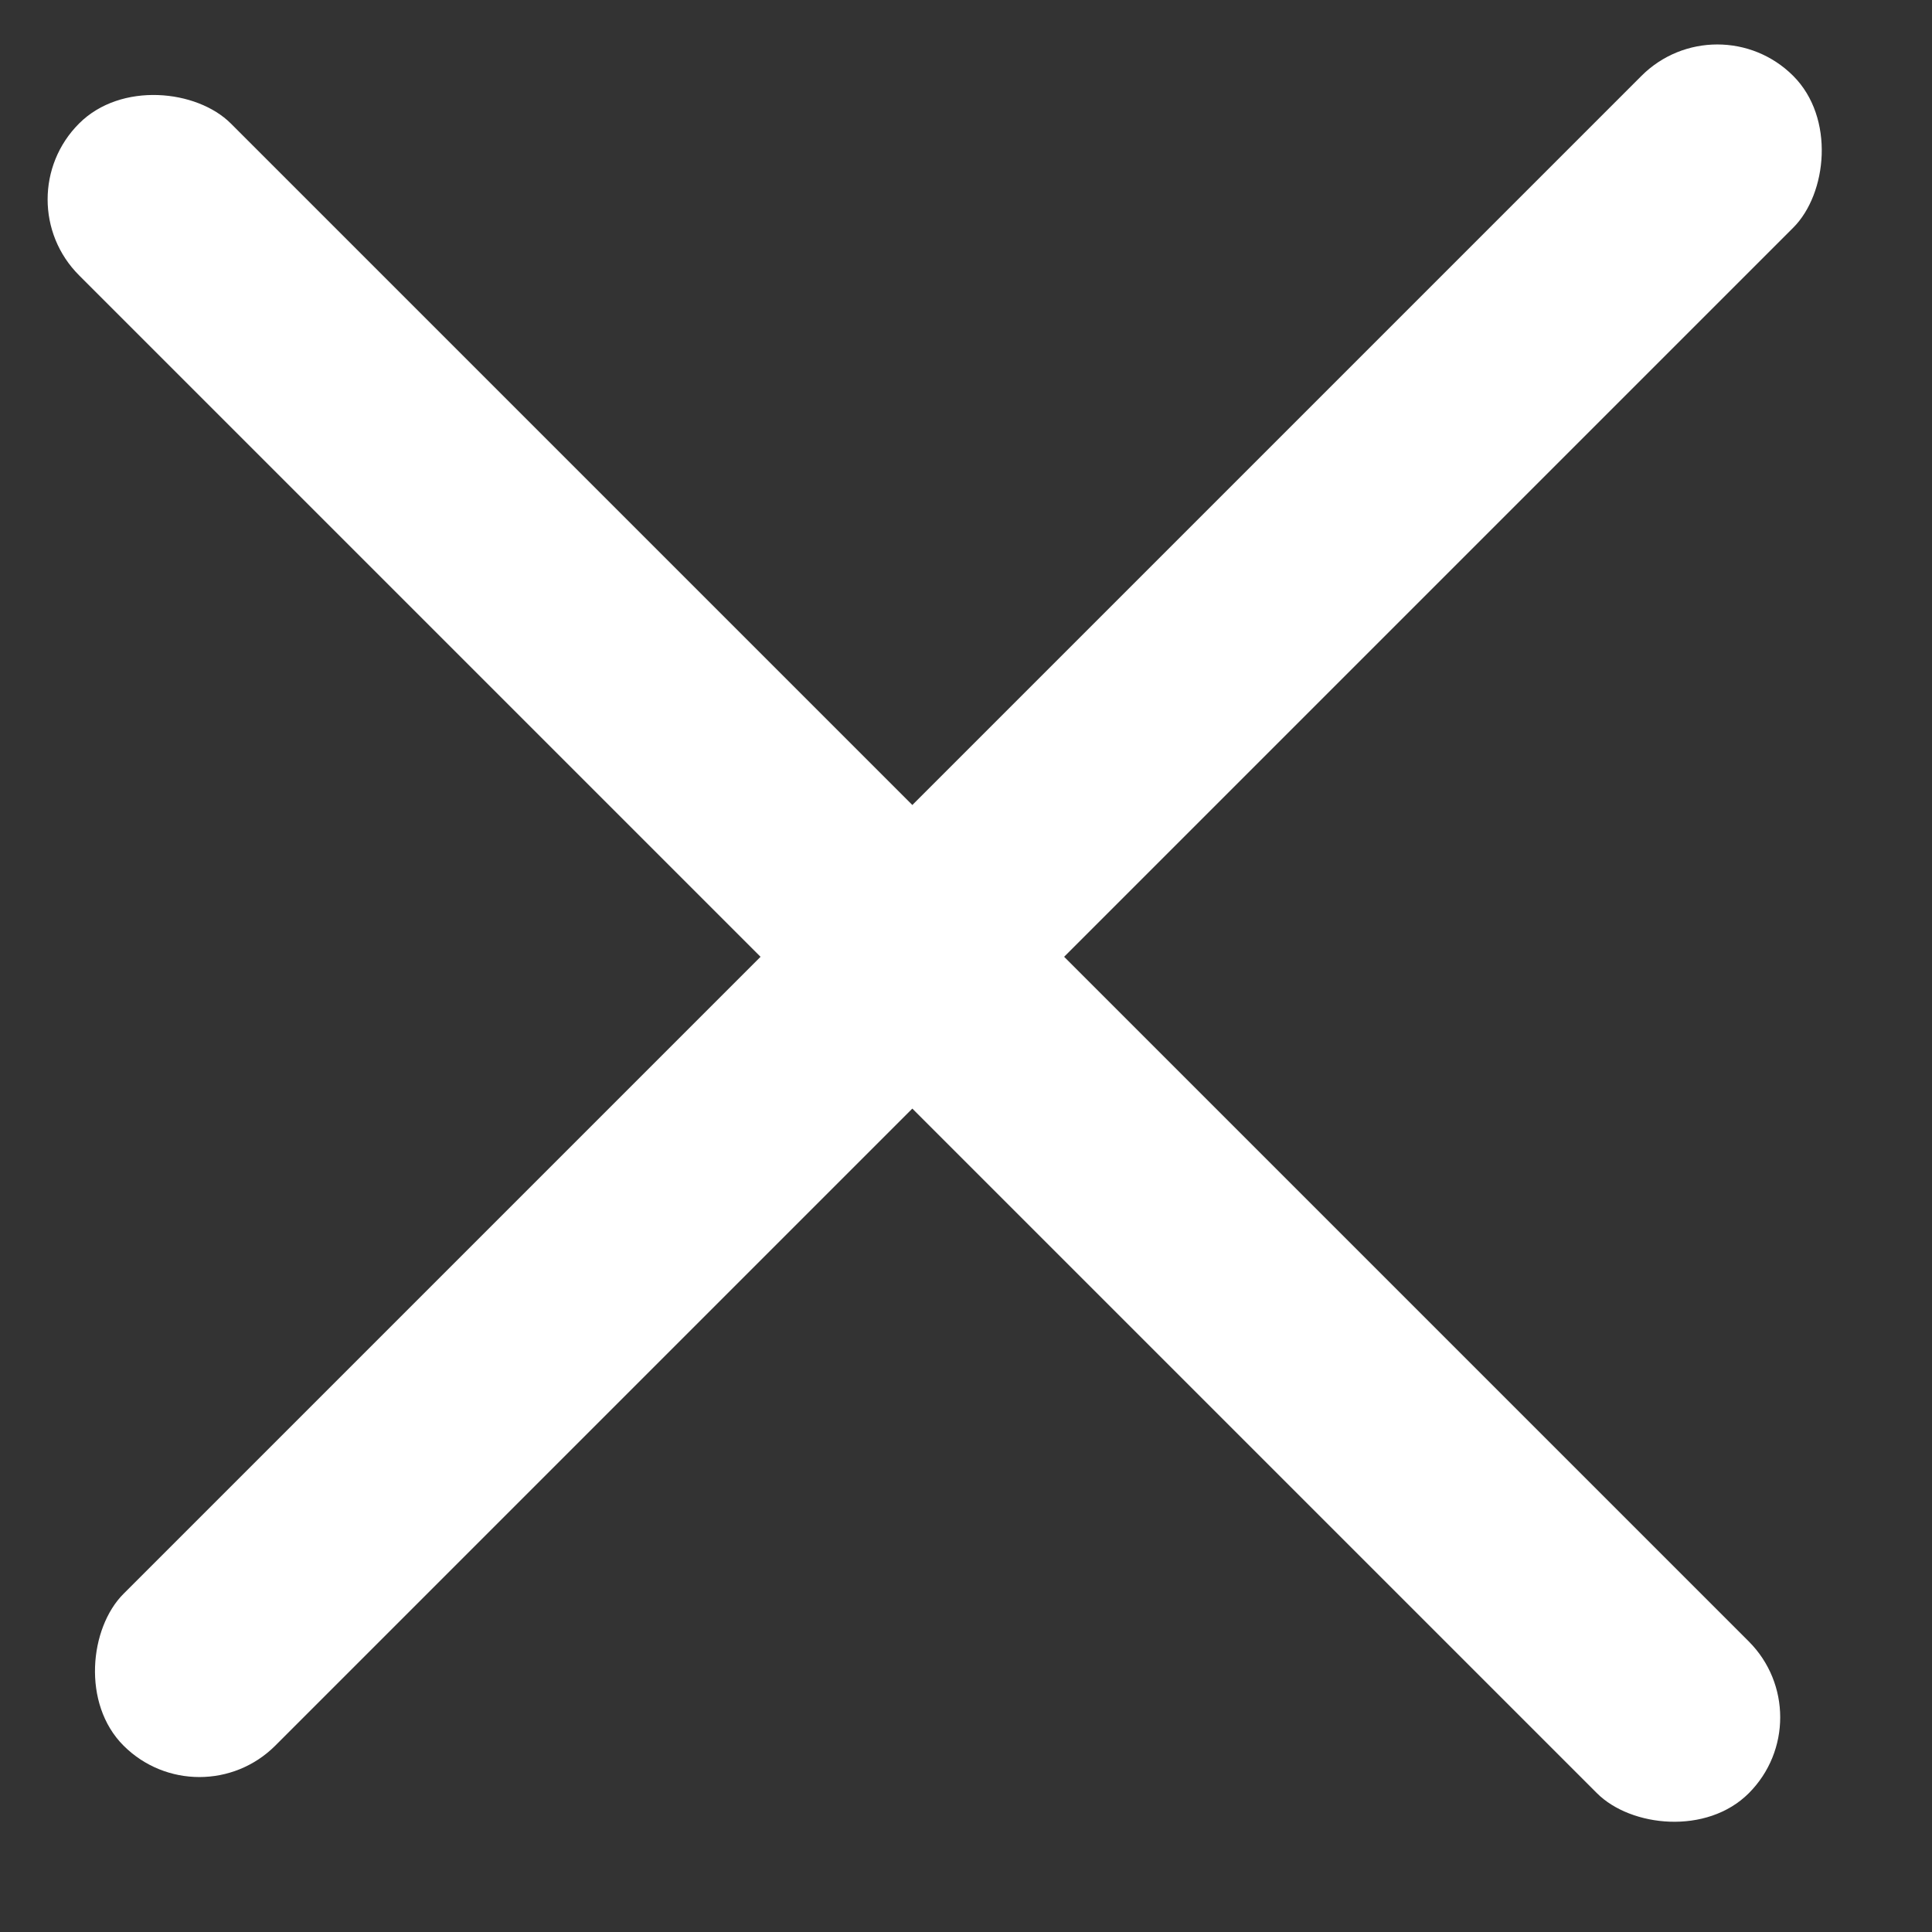 <?xml version="1.0" encoding="UTF-8"?> <svg xmlns="http://www.w3.org/2000/svg" width="18" height="18" viewBox="0 0 18 18" fill="none"><rect x="0" y="0" width="18" height="18" fill="#333333" stroke="none"/> <rect x="16" width="2" height="22" rx="1" transform="rotate(45 16 0)" fill="white"></rect> <rect x="17" y="16" width="2" height="22" rx="1" transform="rotate(135 17 16)" fill="white"></rect> </svg> 